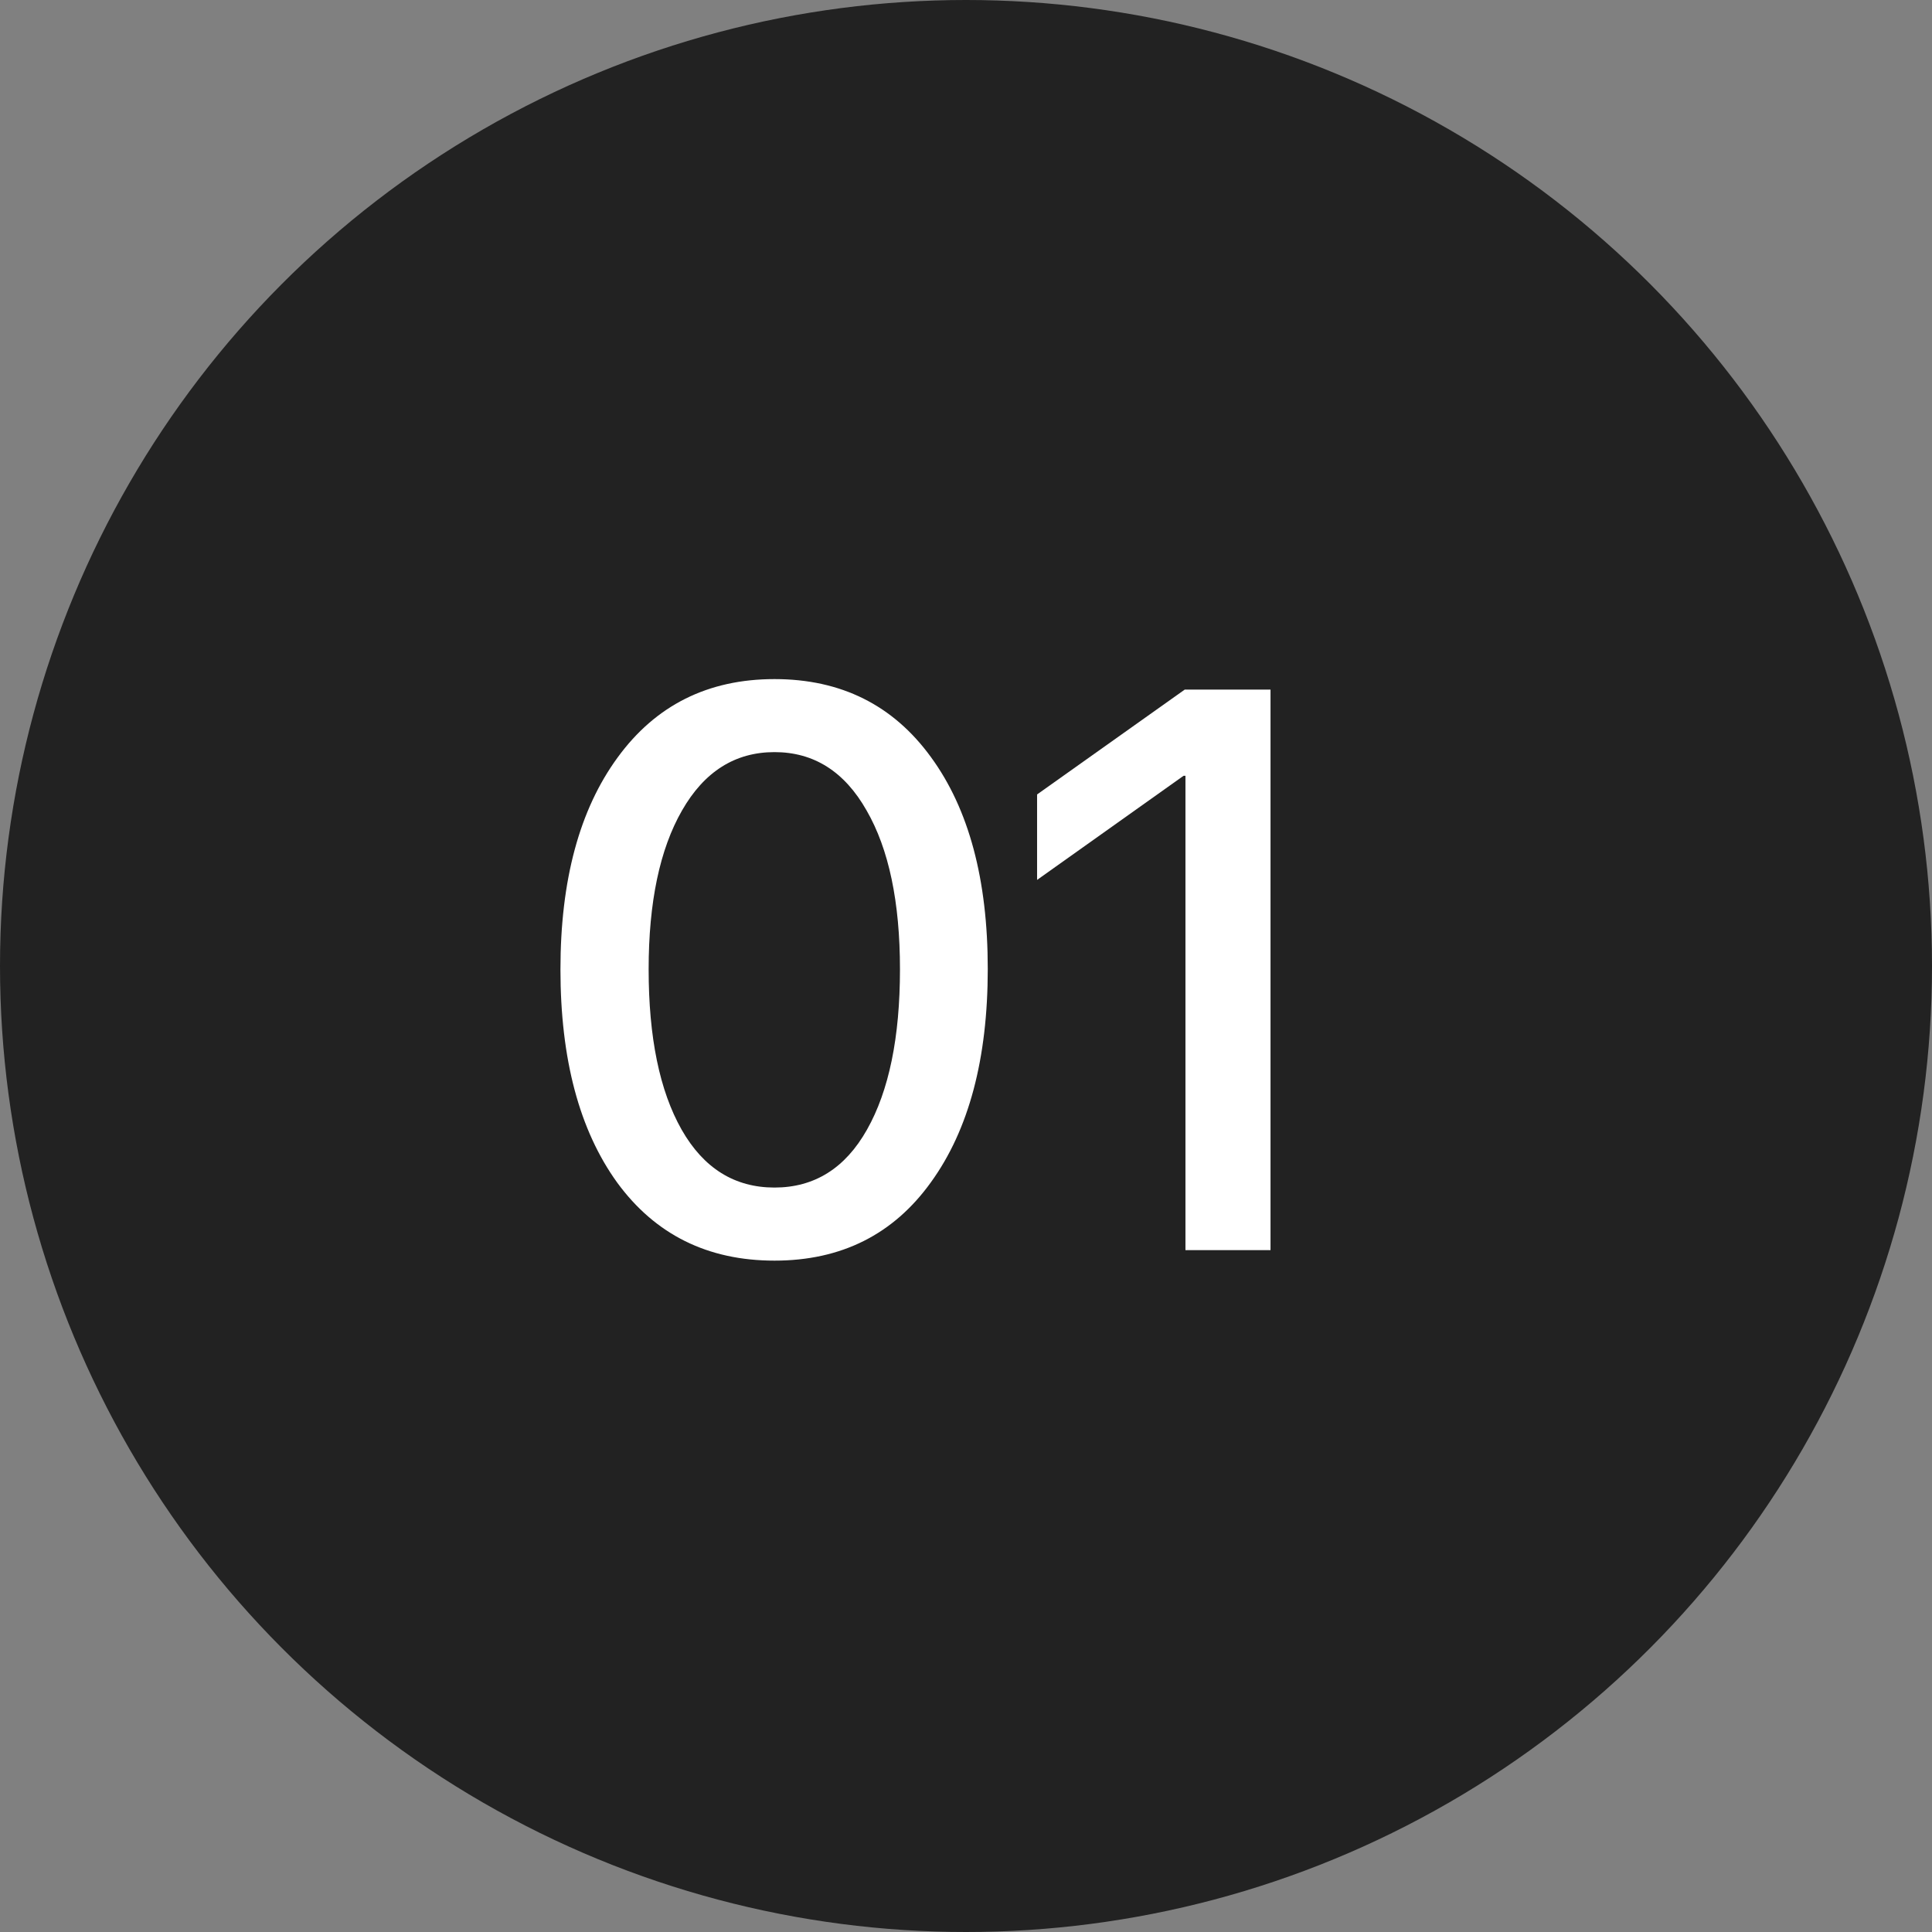 <?xml version="1.0" encoding="UTF-8"?> <svg xmlns="http://www.w3.org/2000/svg" width="34" height="34" viewBox="0 0 34 34" fill="none"><rect x="0" y="0" width="34" height="34" fill="#808080" stroke="none"/><circle cx="17" cy="17" r="17" fill="#222222"></circle><path d="M16.384 20.804C15.724 21.724 14.805 22.185 13.63 22.185C12.454 22.185 11.531 21.727 10.861 20.811C10.196 19.89 9.863 18.639 9.863 17.058C9.863 15.49 10.198 14.248 10.868 13.332C11.538 12.412 12.458 11.951 13.63 11.951C14.801 11.951 15.719 12.409 16.384 13.325C17.05 14.237 17.383 15.479 17.383 17.051C17.383 18.632 17.05 19.883 16.384 20.804ZM11.996 19.881C12.383 20.56 12.928 20.899 13.63 20.899C14.331 20.899 14.874 20.56 15.257 19.881C15.644 19.197 15.838 18.256 15.838 17.058C15.838 15.873 15.642 14.941 15.25 14.262C14.862 13.578 14.322 13.236 13.63 13.236C12.937 13.236 12.395 13.578 12.003 14.262C11.611 14.945 11.415 15.877 11.415 17.058C11.415 18.256 11.608 19.197 11.996 19.881Z" fill="white"></path><path d="M20.862 22V13.653H20.828L18.251 15.485V13.981L20.849 12.136H22.359V22H20.862Z" fill="white"></path></svg> 